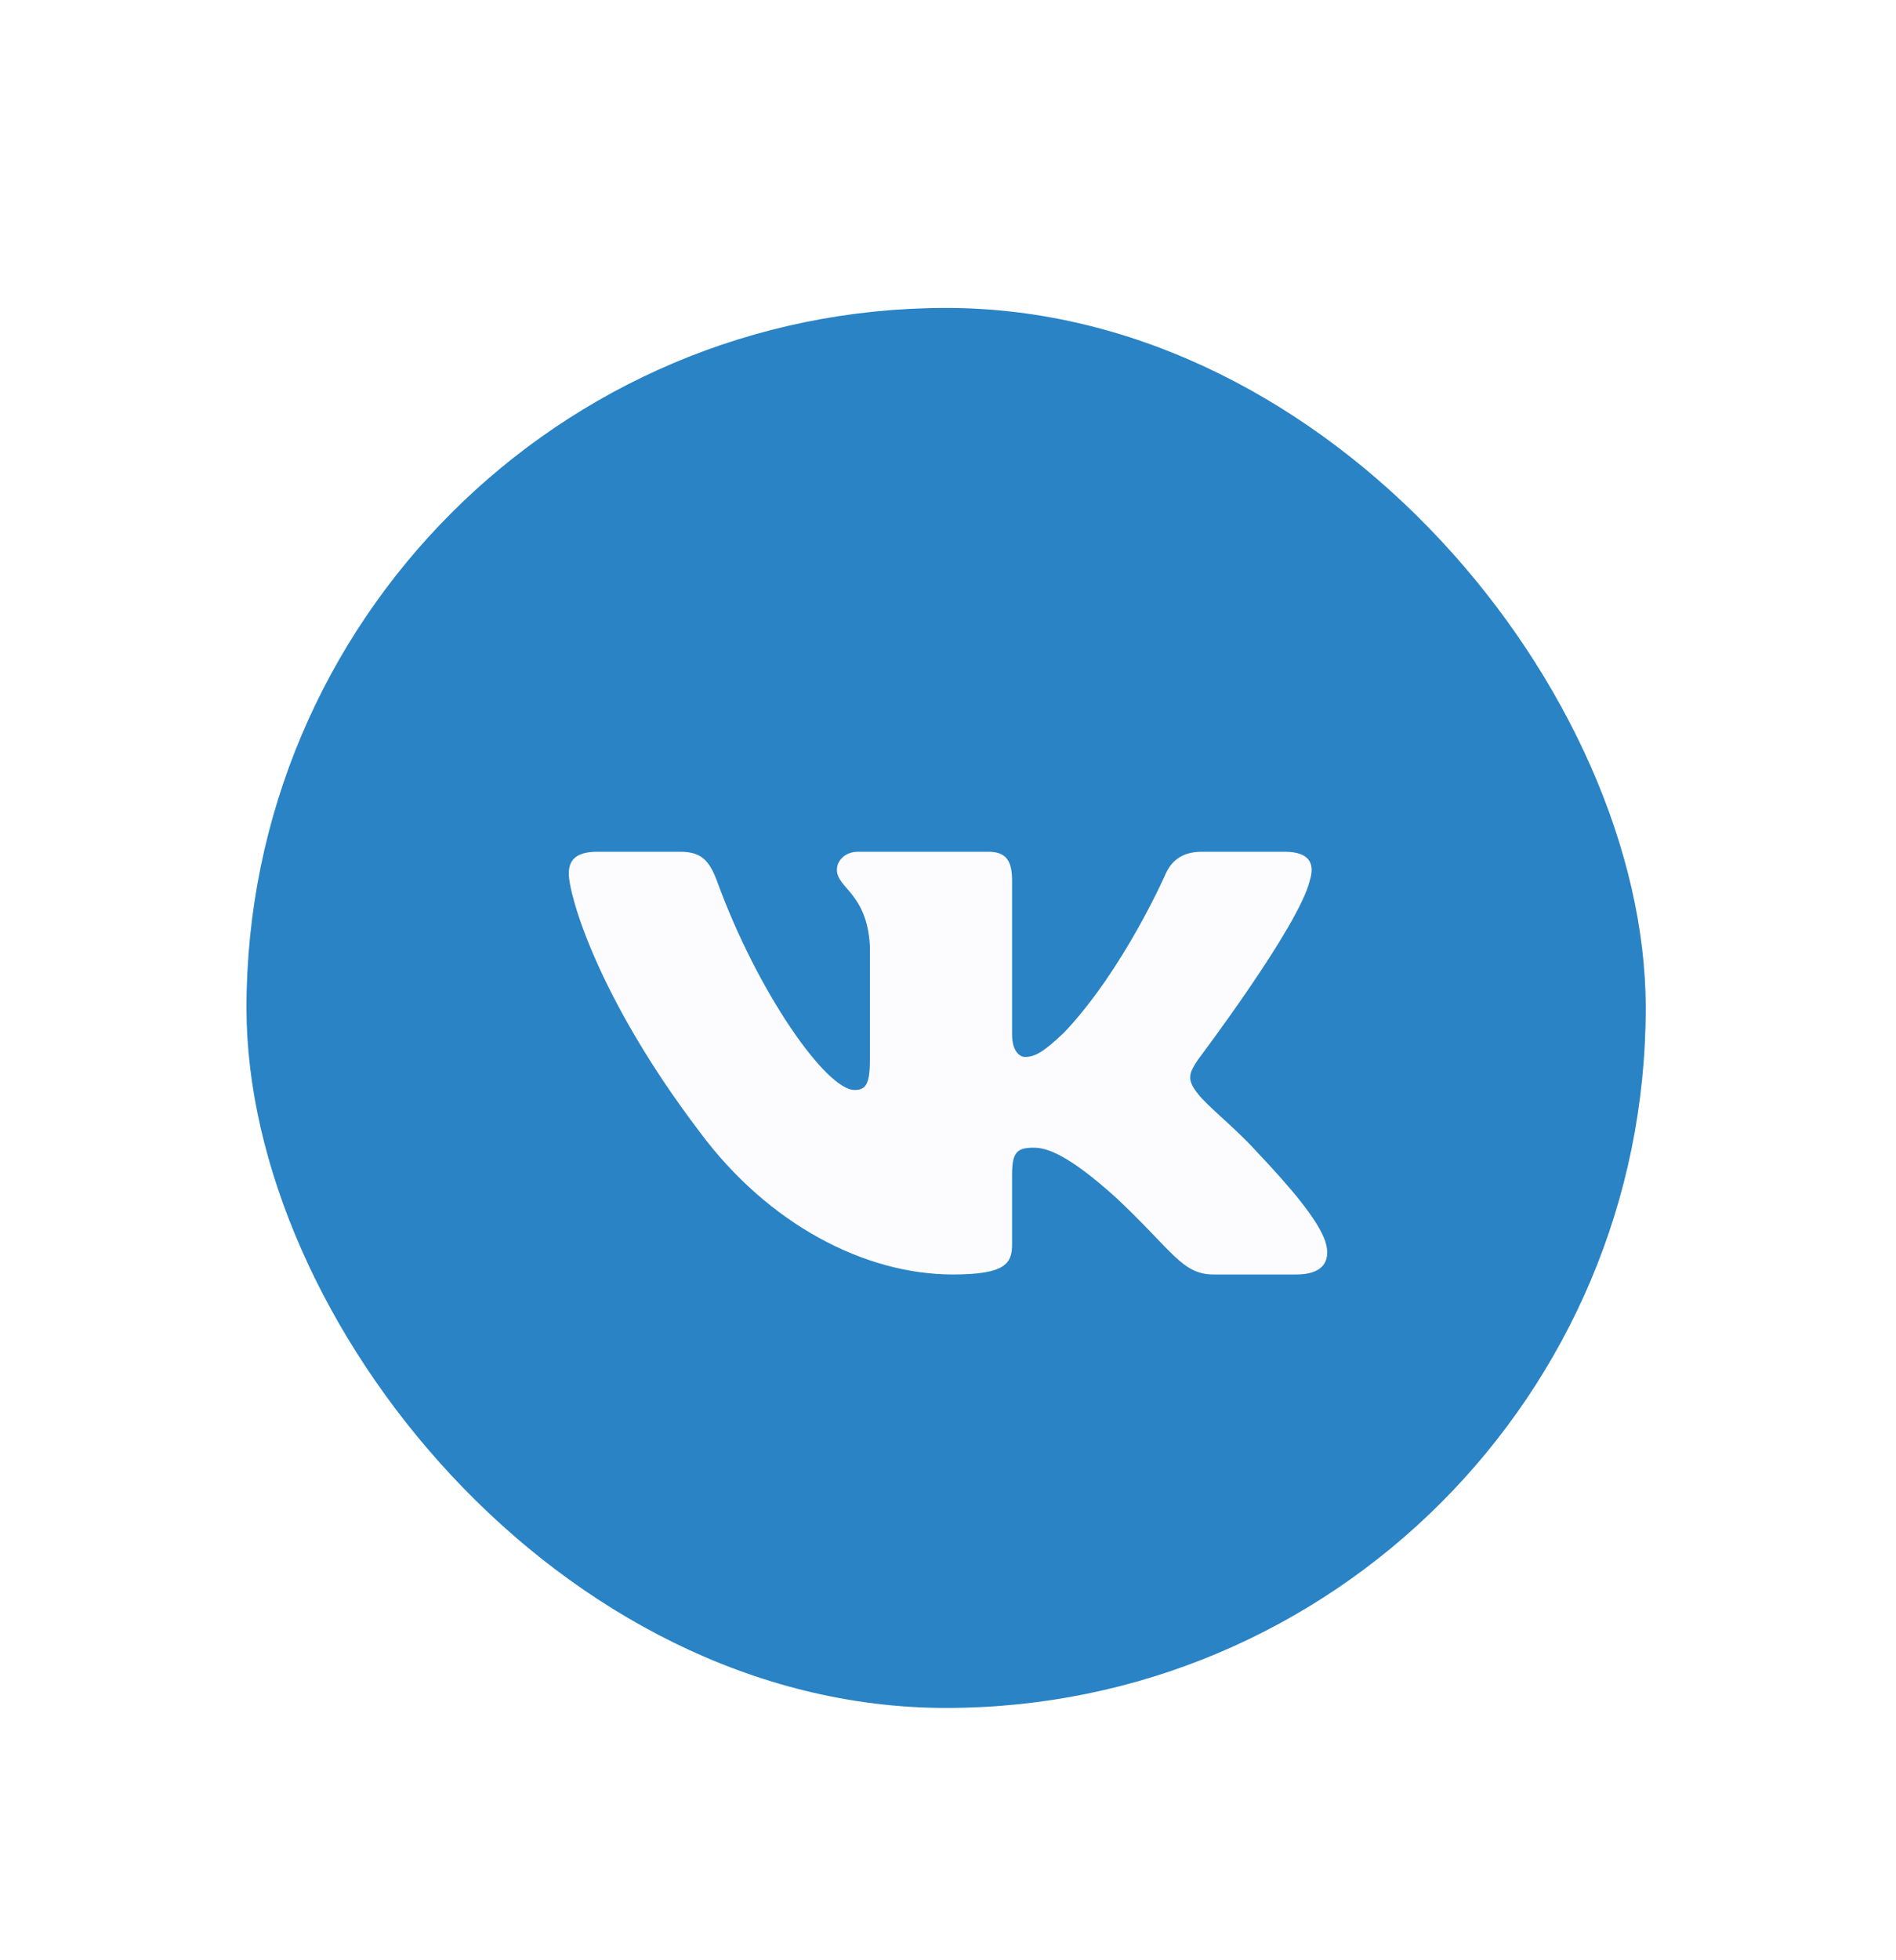<svg width="30" height="31" viewBox="0 0 30 31" fill="none" xmlns="http://www.w3.org/2000/svg">
<rect x="3.9" y="4.87" width="22.14" height="22.14" rx="11.07" fill="#2983C5"/>
<g filter="url(#filter0_i_372_10489)">
<path fill-rule="evenodd" clip-rule="evenodd" d="M20.725 13.423C20.808 13.162 20.725 12.97 20.328 12.97H19.015C18.681 12.97 18.527 13.136 18.444 13.319C18.444 13.319 17.776 14.845 16.83 15.836C16.524 16.124 16.385 16.215 16.218 16.215C16.135 16.215 16.014 16.124 16.014 15.863V13.423C16.014 13.11 15.917 12.97 15.639 12.97H13.576C13.367 12.97 13.242 13.116 13.242 13.253C13.242 13.55 13.715 13.619 13.764 14.454V16.267C13.764 16.665 13.687 16.737 13.52 16.737C13.075 16.737 11.992 15.204 11.351 13.449C11.225 13.108 11.098 12.97 10.763 12.97H9.45C9.075 12.97 9 13.136 9 13.319C9 13.645 9.445 15.262 11.072 17.402C12.157 18.863 13.686 19.655 15.076 19.655C15.911 19.655 16.014 19.48 16.014 19.177V18.072C16.014 17.72 16.093 17.65 16.357 17.65C16.552 17.65 16.886 17.741 17.665 18.446C18.555 19.281 18.702 19.655 19.202 19.655H20.515C20.89 19.655 21.078 19.48 20.97 19.132C20.851 18.786 20.426 18.284 19.862 17.689C19.556 17.35 19.097 16.985 18.958 16.802C18.764 16.567 18.819 16.463 18.958 16.254C18.958 16.254 20.558 14.14 20.725 13.423Z" fill="#FCFCFF"/>
</g>
<defs>
<filter id="filter0_i_372_10489" x="8.1" y="9.07" width="13.5" height="14" filterUnits="userSpaceOnUse" color-interpolation-filters="sRGB">
<feFlood flood-opacity="0" result="BackgroundImageFix"/>
<feBlend mode="normal" in="SourceGraphic" in2="BackgroundImageFix" result="shape"/>
<feColorMatrix in="SourceAlpha" type="matrix" values="0 0 0 0 0 0 0 0 0 0 0 0 0 0 0 0 0 0 127 0" result="hardAlpha"/>
<feOffset dy="0.5"/>
<feGaussianBlur stdDeviation="1.25"/>
<feComposite in2="hardAlpha" operator="arithmetic" k2="-1" k3="1"/>
<feColorMatrix type="matrix" values="0 0 0 0 0 0 0 0 0 0 0 0 0 0 0 0 0 0 0.1 0"/>
<feBlend mode="normal" in2="shape" result="effect1_innerShadow_372_10489"/>
</filter>
</defs>
</svg>
